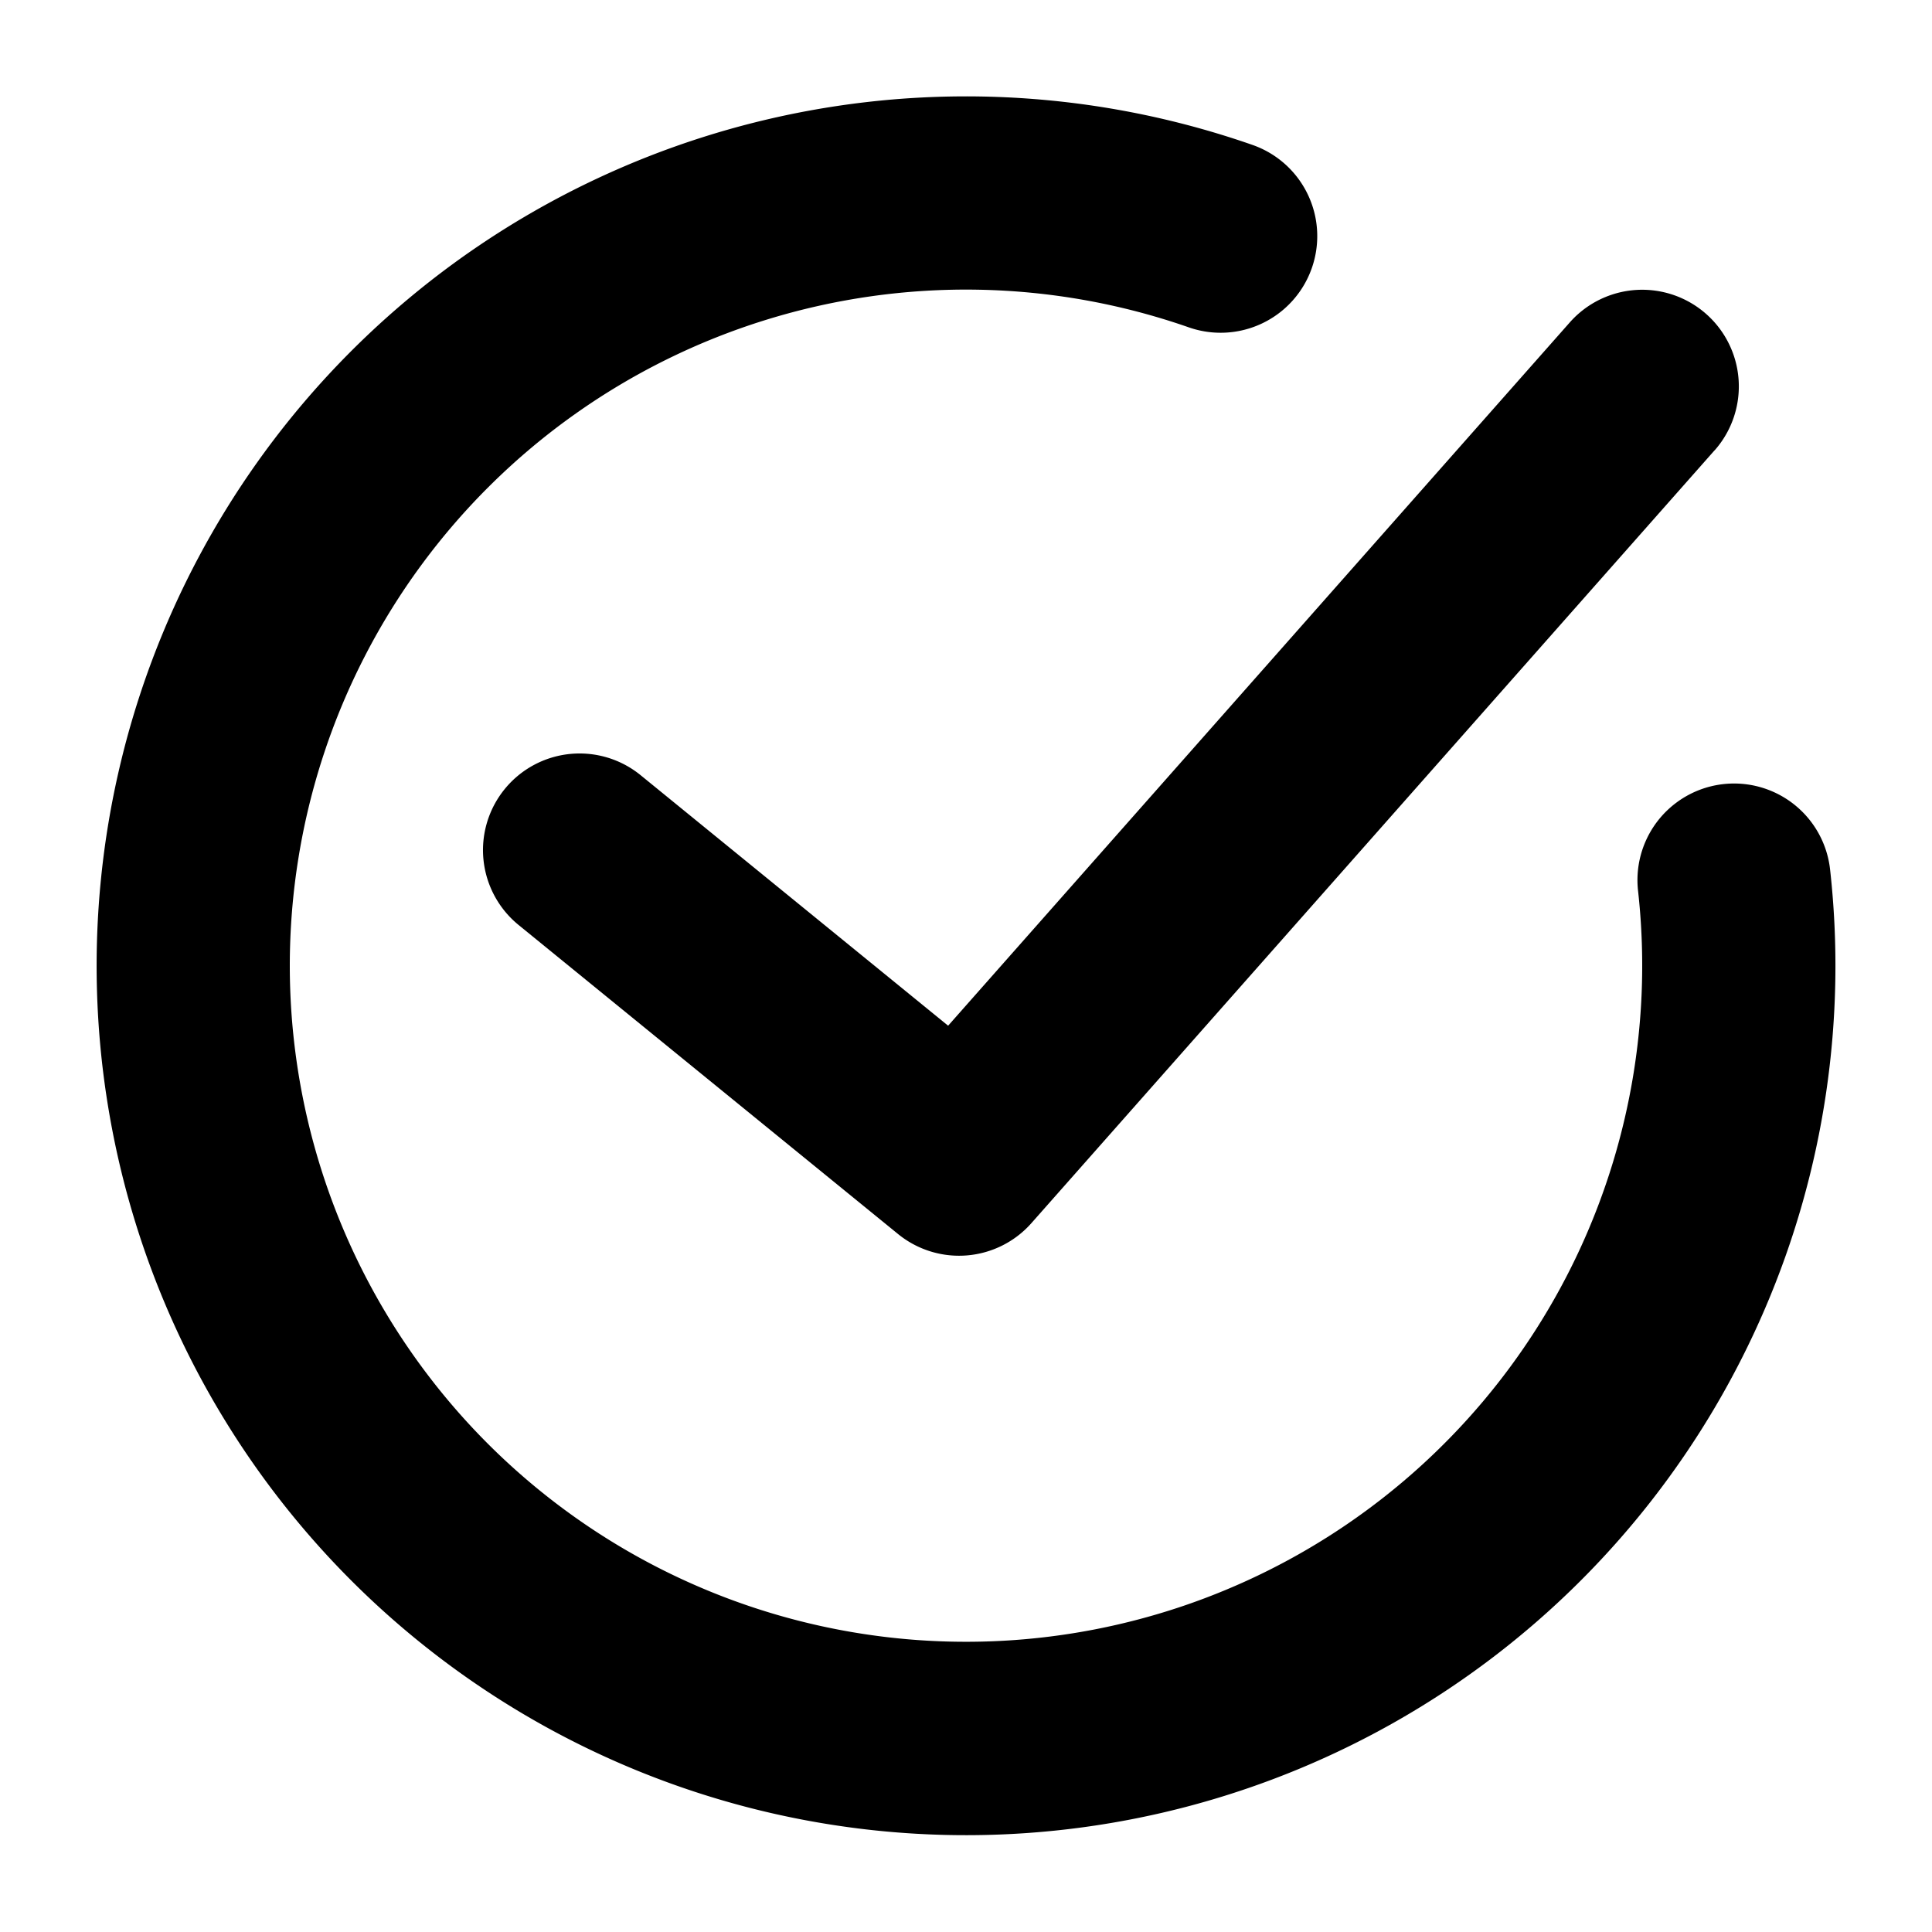<svg fill="none" xmlns="http://www.w3.org/2000/svg" viewBox="0 0 20 20" height="800px" width="800px">
  <path d="M3 10a7 7 0 019.307-6.611 1 1 0 00.658-1.889 9 9 0 105.98 7.501 1 1 0 00-1.988.22A7 7 0 113 10zm14.75-5.338a1 1 0 00-1.5-1.324l-6.435 7.28-3.183-2.593a1 1 0 00-1.264 1.55l3.929 3.2a1 1 0 001.38-.113l7.072-8z" fill-rule="evenodd" fill="#000000"></path>
</svg>